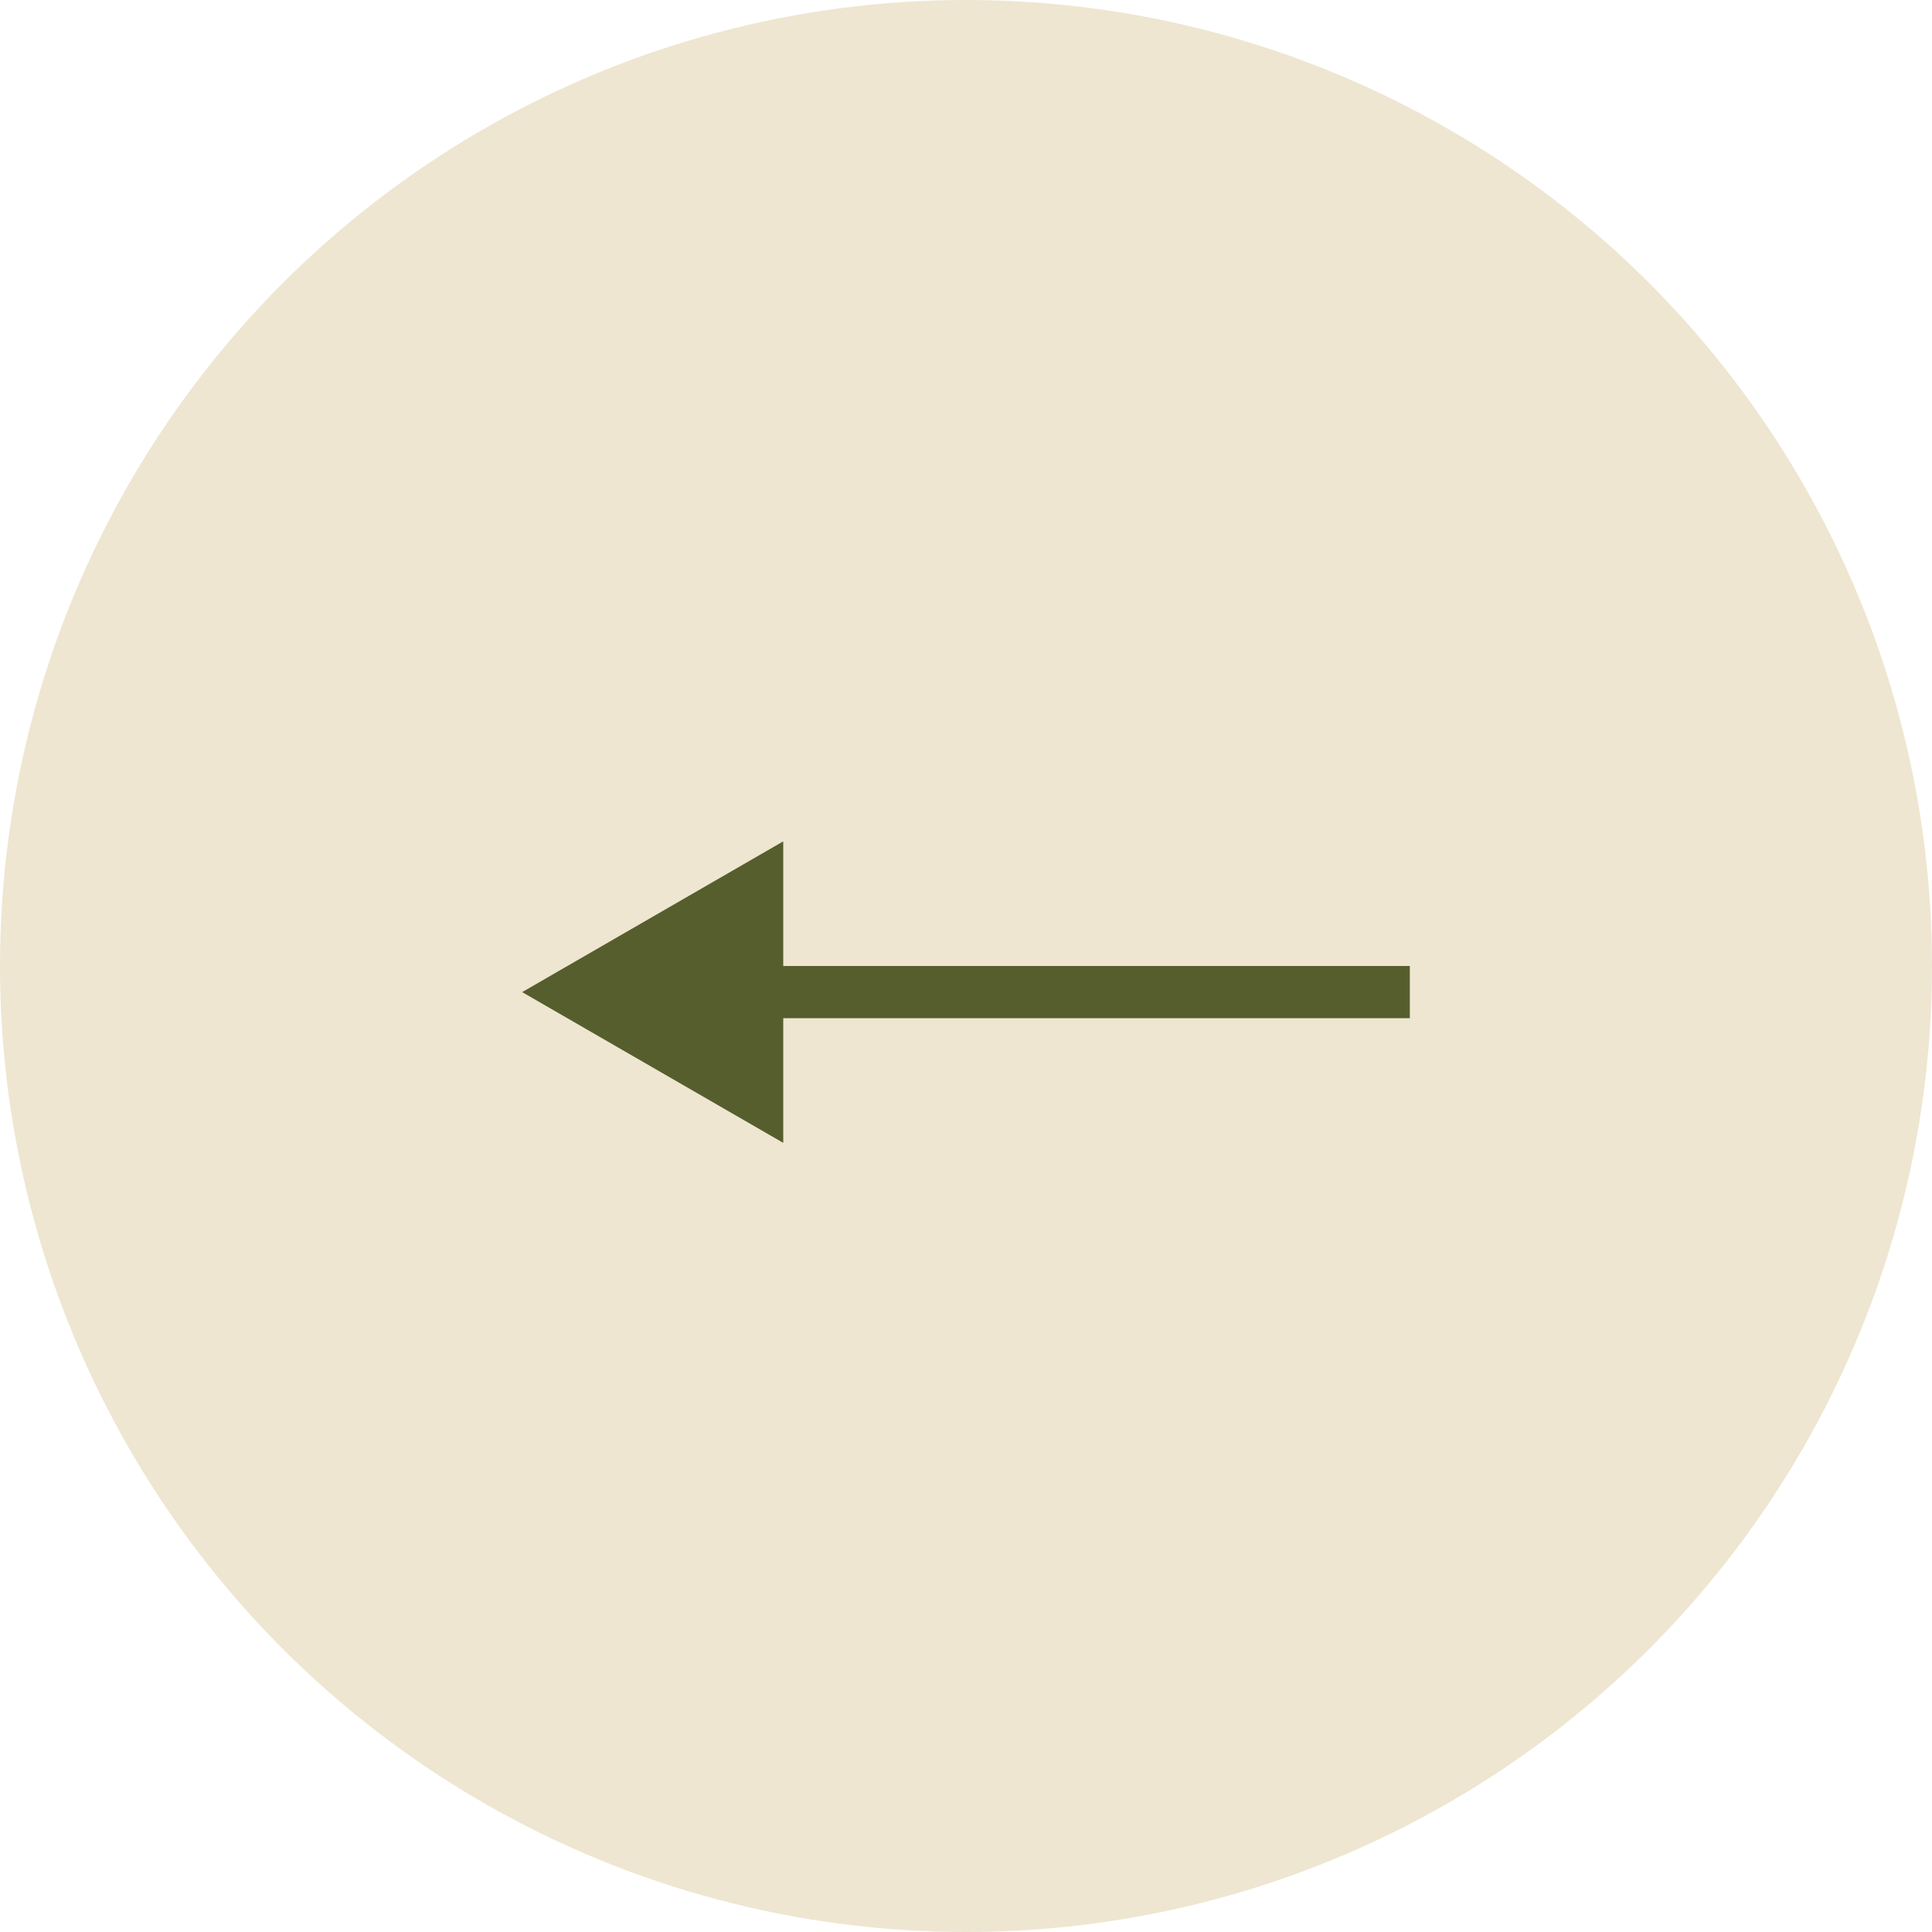 <?xml version="1.0" encoding="UTF-8"?> <svg xmlns="http://www.w3.org/2000/svg" width="37" height="37" viewBox="0 0 37 37" fill="none"> <circle cx="18.5" cy="18.5" r="18.5" fill="#EEE6D1"></circle> <path d="M10 19L15 16.113V21.887L10 19ZM27 19.5H14.5V18.5H27V19.5Z" fill="#565E2D"></path> </svg> 